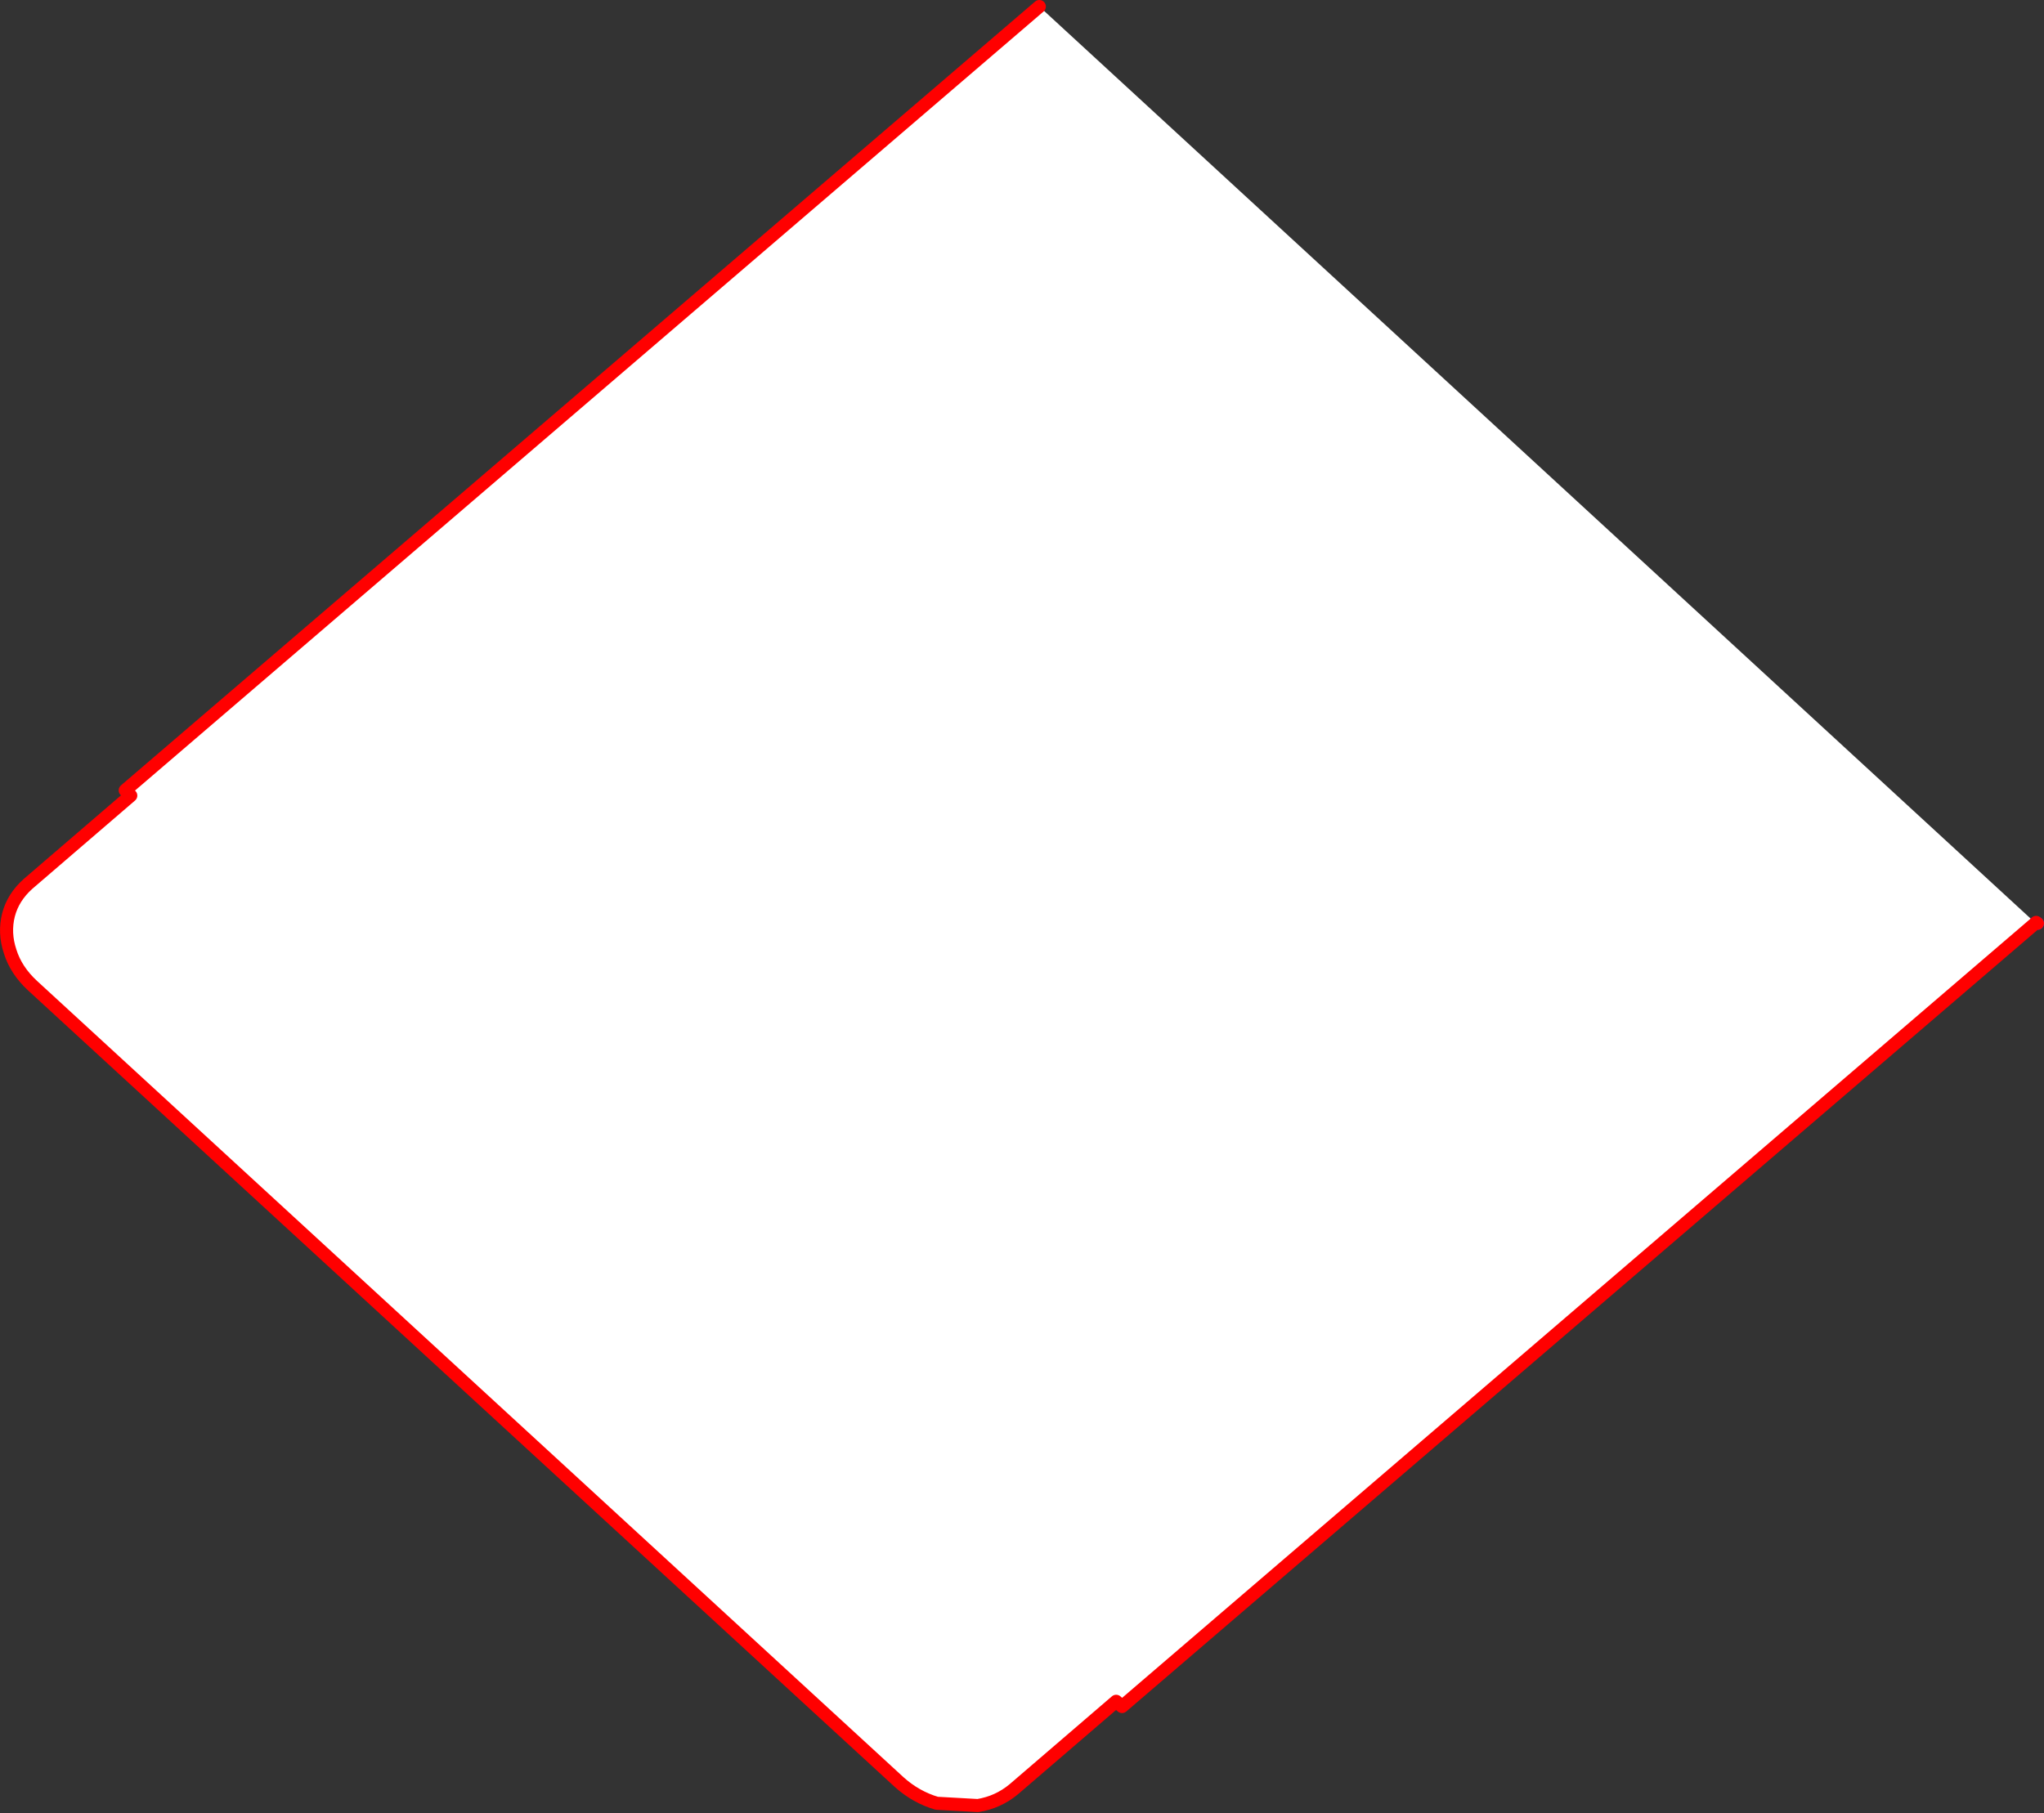 <?xml version="1.0" encoding="UTF-8" standalone="no"?>
<svg xmlns:xlink="http://www.w3.org/1999/xlink" height="277.4px" width="312.6px" xmlns="http://www.w3.org/2000/svg">
  <rect width="100%" height="100%" fill="#333333" stroke="none"/>
  <g transform="matrix(1.0, 0.0, 0.0, 1.0, -92.35, -226.25)">
    <path d="M403.65 367.45 L263.95 487.3 263.05 486.5 247.4 499.95 Q245.0 501.95 241.9 502.45 L235.6 502.1 Q232.4 501.15 229.85 498.85 L97.35 377.05 Q94.8 374.7 93.9 371.8 92.95 368.95 93.65 366.2 94.35 363.5 96.65 361.45 L112.35 347.95 111.5 347.15 251.3 227.25 403.65 367.45" fill="#ffffff" fill-rule="evenodd" stroke="none"/>
    <path d="M403.65 367.45 L403.95 367.5" fill="none" stroke="#0032ff" stroke-linecap="round" stroke-linejoin="round" stroke-width="2.0"/>
    <path d="M403.95 367.5 L403.75 367.35 403.65 367.45 263.95 487.3 263.05 486.5 247.4 499.95 Q245.0 501.95 241.9 502.45 L235.6 502.1 Q232.4 501.15 229.85 498.85 L97.35 377.05 Q94.8 374.7 93.9 371.8 92.95 368.95 93.65 366.2 94.35 363.5 96.65 361.45 L112.35 347.95 111.5 347.15 251.3 227.25" fill="none" stroke="#ff0000" stroke-linecap="round" stroke-linejoin="round" stroke-width="2.0"/>
  </g>
</svg>
